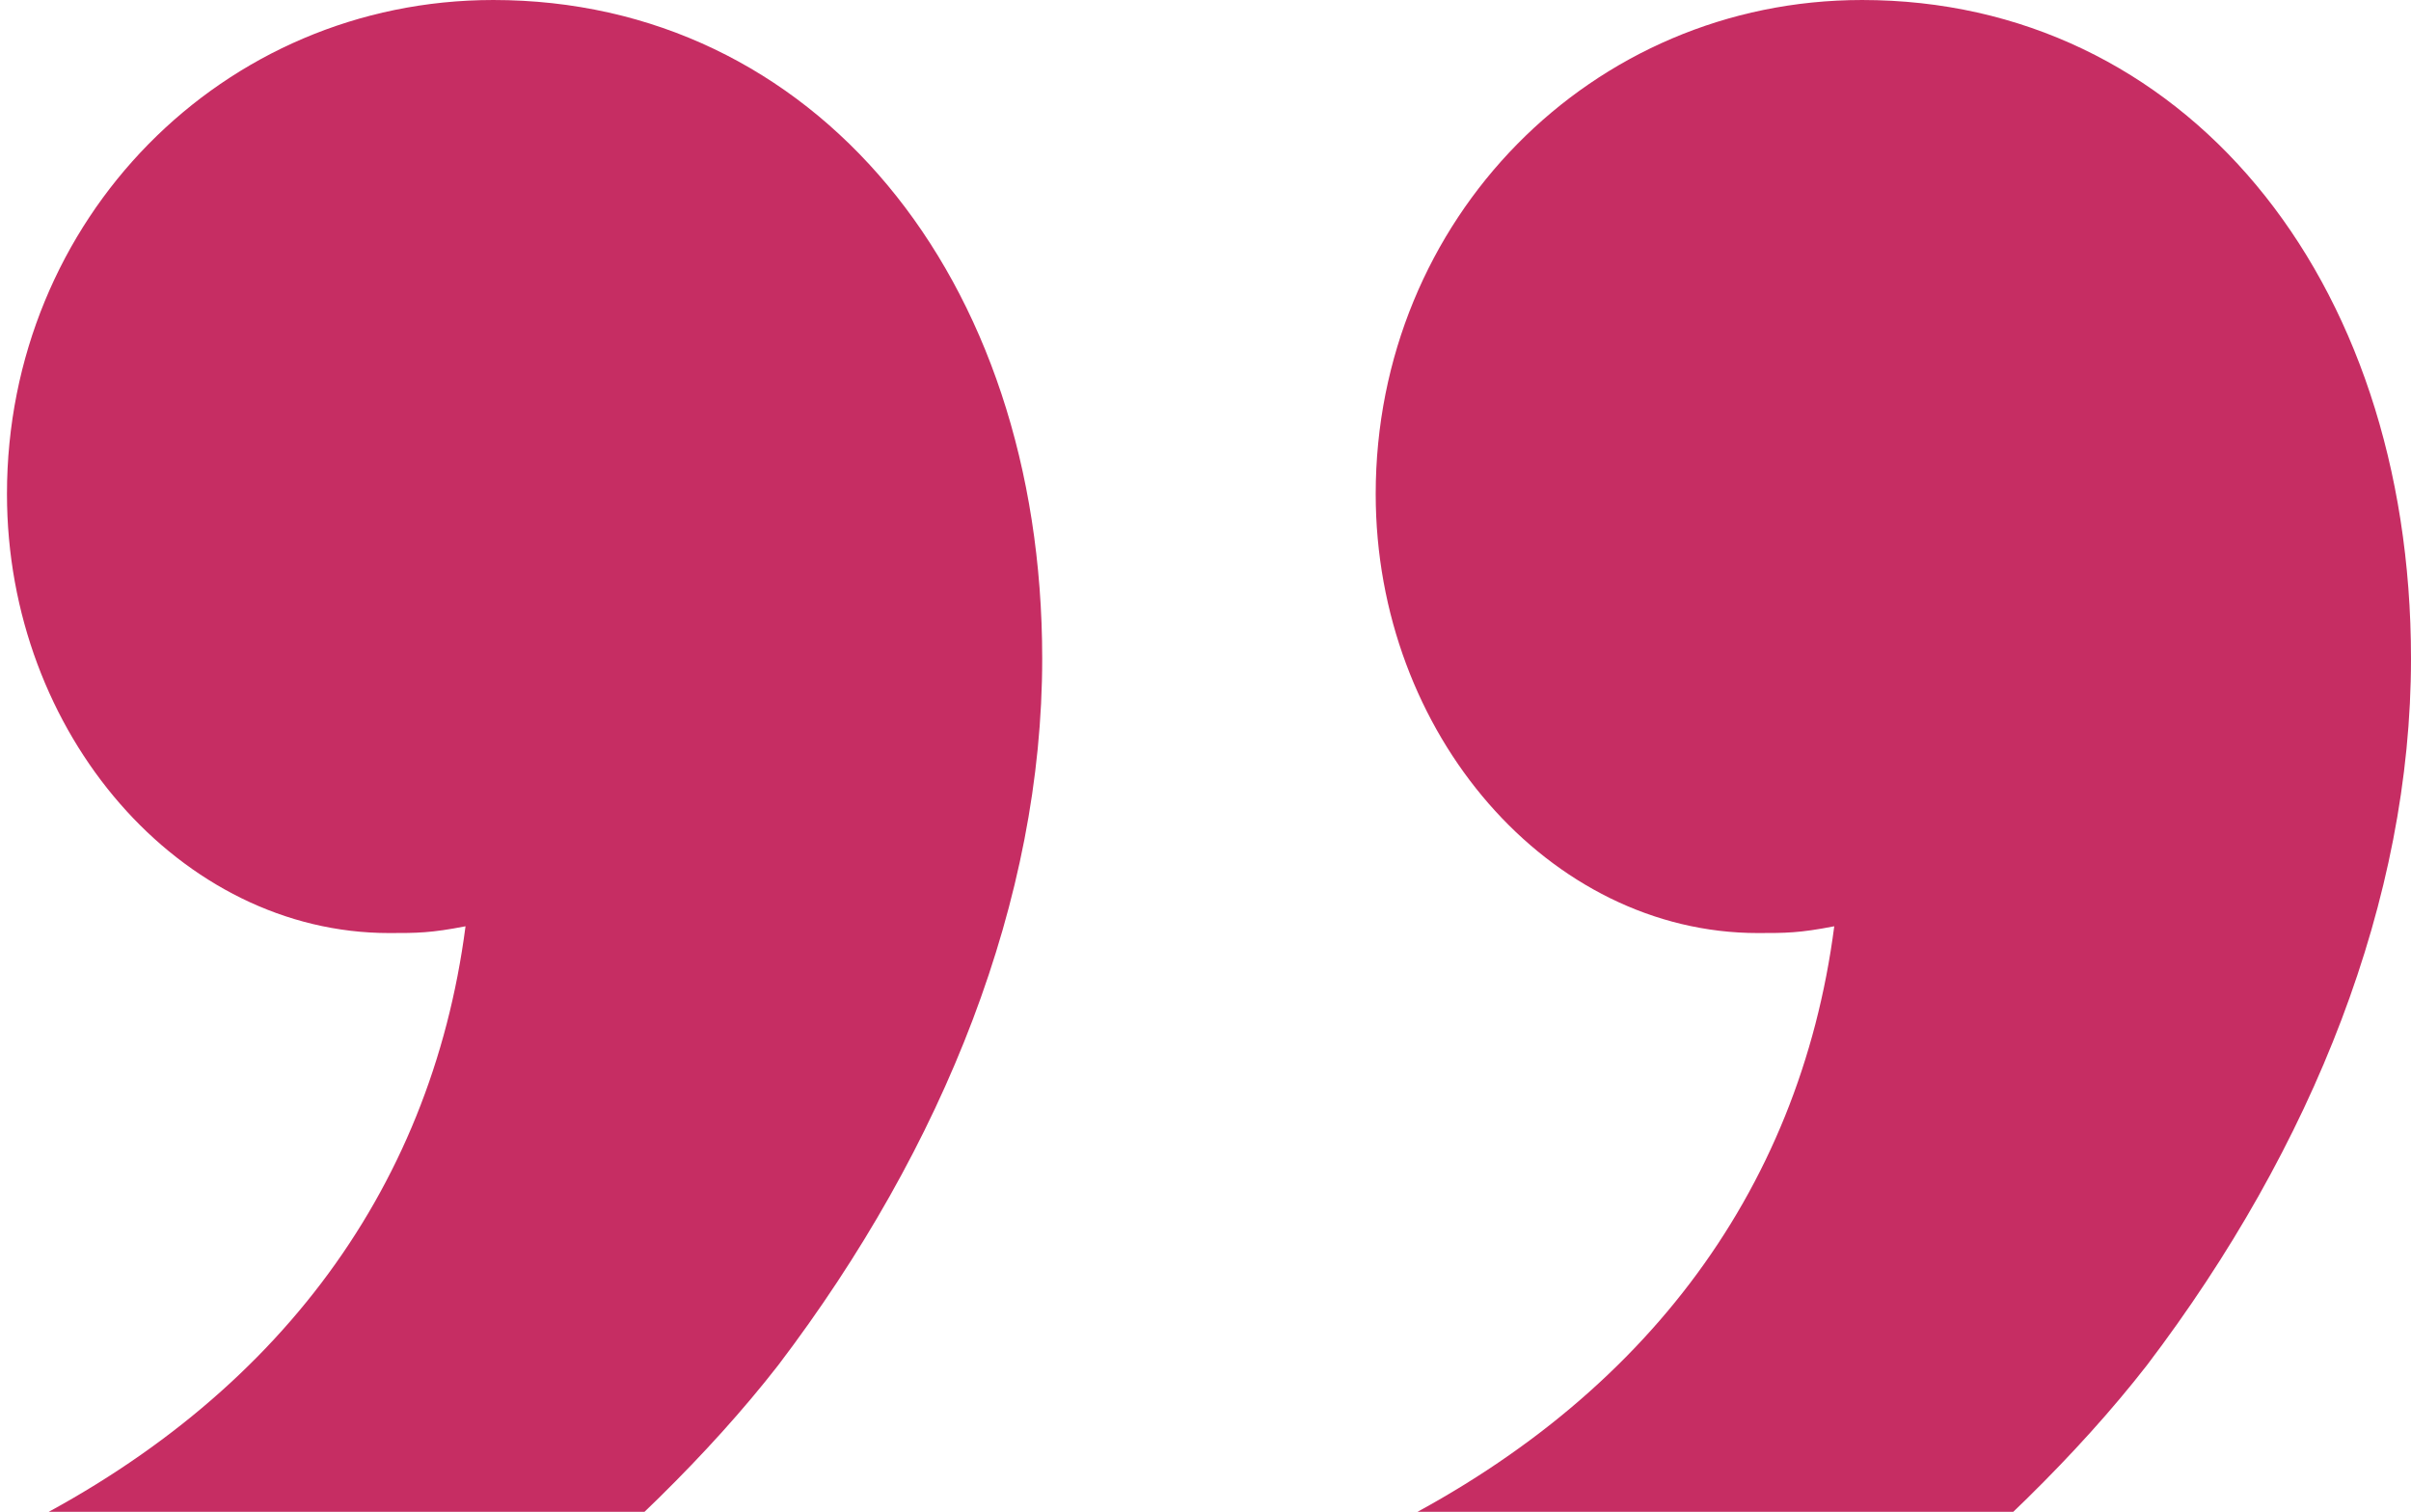 <svg xmlns="http://www.w3.org/2000/svg" width="118" height="74" viewBox="0 0 118 74"><path fill="#C62D63" d="M38.085 66.828c-6.801 8.734-18.023 17.465-28.564 23.172l-9.521-14.777c13.261-6.375 21.083-16.788 22.784-29.884-1.701.332-2.381.332-3.74.332-10.203 0-18.703-9.737-18.703-21.49-.001-13.434 10.541-24.181 23.802-24.181 15.643 0 26.865 13.435 26.865 32.24 0 11.756-4.761 23.844-12.923 34.588zm66.989 0c-6.798 8.734-18.02 17.465-28.561 23.172l-9.523-14.777c13.263-6.375 21.084-16.788 22.783-29.884-1.699.332-2.38.332-3.74.332-10.201 0-18.703-9.737-18.703-21.49 0-13.434 10.541-24.181 23.804-24.181 15.643 0 26.866 13.435 26.866 32.24 0 11.756-4.764 23.844-12.926 34.588z"/></svg>